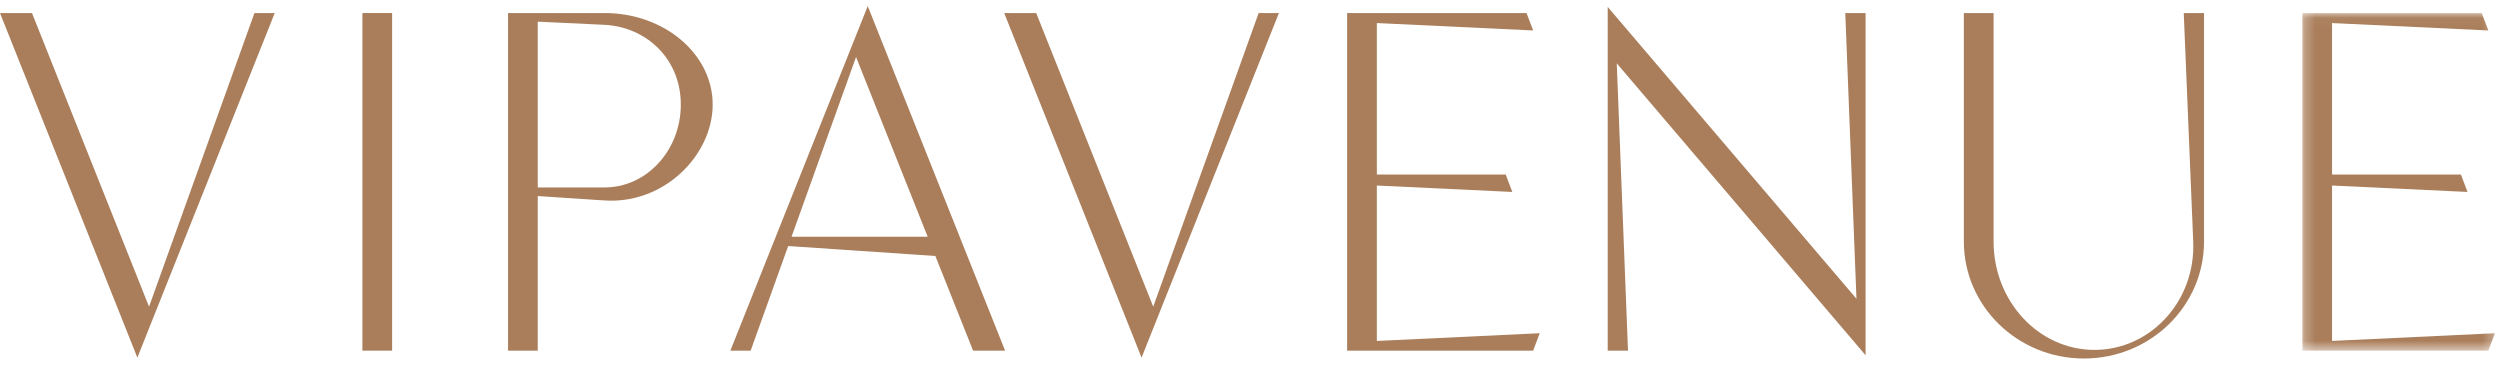 <?xml version="1.0" encoding="UTF-8"?>
<svg width="240px" height="35px" viewBox="0 0 240 35" version="1.1" xmlns="http://www.w3.org/2000/svg" xmlns:xlink="http://www.w3.org/1999/xlink">
    <!-- Generator: Sketch 48.2 (47327) - http://www.bohemiancoding.com/sketch -->
    <title>Page 1</title>
    <desc>Created with Sketch.</desc>
    <defs>
        <polygon id="path-1" points="18.74 32.449 18.74 0.039 0.246 0.039 0.246 32.449 18.74 32.449"></polygon>
    </defs>
    <g id="Header" stroke="none" stroke-width="1" fill="none" fill-rule="evenodd" transform="translate(-600, -56)">
        <g id="Page-1" transform="translate(600, 56)">
            <polygon id="Fill-1" fill="#AA7E5B" points="132.176 16.754 144.548 16.754 145.182 18.427 132.176 17.811 132.176 32.73 147.816 31.989 147.182 33.662 132.176 33.662 129.958 33.662 129.324 33.662 129.324 2.078 129.324 1.252 132.176 1.252 146.547 1.252 147.182 2.925 132.176 2.214"></polygon>
            <polygon id="Fill-2" fill="#AA7E5B" points="34.791 33.662 37.643 33.662 37.643 1.252 34.791 1.252"></polygon>
            <g id="Group-18" transform="translate(0, 0.048)">
                <path d="M48.772,1.204 L51.624,1.204 L58.041,1.204 C63.771,1.204 68.417,5.137 68.417,9.989 C68.417,14.84 63.759,19.573 58.041,19.196 L51.624,18.773 L51.624,33.614 L48.772,33.614 L48.772,1.204 Z M51.624,2.031 L51.624,17.946 L58.041,17.946 C62.082,17.946 65.358,14.383 65.358,9.989 C65.358,5.593 62.039,2.524 58.002,2.333 L51.624,2.031 Z" id="Fill-3" fill="#AA7E5B"></path>
                <path d="M188.531,1.204 L191.384,1.204 L191.384,23.144 C191.384,28.887 195.721,33.542 201.072,33.542 C206.423,33.542 210.786,28.882 210.549,23.144 L209.64,1.204 L211.587,1.204 L211.587,23.144 C211.587,29.343 206.426,34.369 200.059,34.369 C193.692,34.369 188.531,29.343 188.531,23.144 L188.531,1.204 Z" id="Fill-5" fill="#AA7E5B"></path>
                <polygon id="Fill-7" fill="#AA7E5B" points="154.34 33.614 154.34 5.012 154.34 4.965 154.34 0.615 178.22 28.632 177.147 1.204 179.095 1.204 179.095 29.658 179.095 29.853 179.095 34.056 155.209 6.031 156.288 33.614"></polygon>
                <path d="M93.418,33.614 L89.795,24.527 L75.666,23.572 L72.062,33.614 L70.115,33.614 L81.766,4.386 L83.302,0.535 L96.488,33.614 L93.418,33.614 Z M89.059,22.68 L82.18,5.425 L75.987,22.68 L89.059,22.68 Z" id="Fill-9" fill="#AA7E5B"></path>
                <polygon id="Fill-11" fill="#AA7E5B" points="99.474 1.204 110.711 29.393 120.83 1.204 122.777 1.204 111.125 30.432 109.59 34.283 96.403 1.204"></polygon>
                <g id="Group-15" transform="translate(220.777, 1.165)">
                    <mask id="mask-2" fill="white">
                        <use xlink:href="#path-1"></use>
                    </mask>
                    <g id="Clip-14"></g>
                    <polygon id="Fill-13" fill="#AA7E5B" mask="url(#mask-2)" points="3.099 15.541 15.471 15.541 16.106 17.214 3.099 16.598 3.099 31.517 18.74 30.776 18.105 32.449 3.099 32.449 0.881 32.449 0.246 32.449 0.246 0.866 0.246 0.039 3.099 0.039 17.471 0.039 18.105 1.712 3.099 1.001"></polygon>
                </g>
                <polygon id="Fill-16" fill="#AA7E5B" points="3.07 1.204 14.308 29.393 24.426 1.204 26.374 1.204 14.722 30.432 13.187 34.283 0 1.204"></polygon>
            </g>
        </g>
    </g>
</svg>